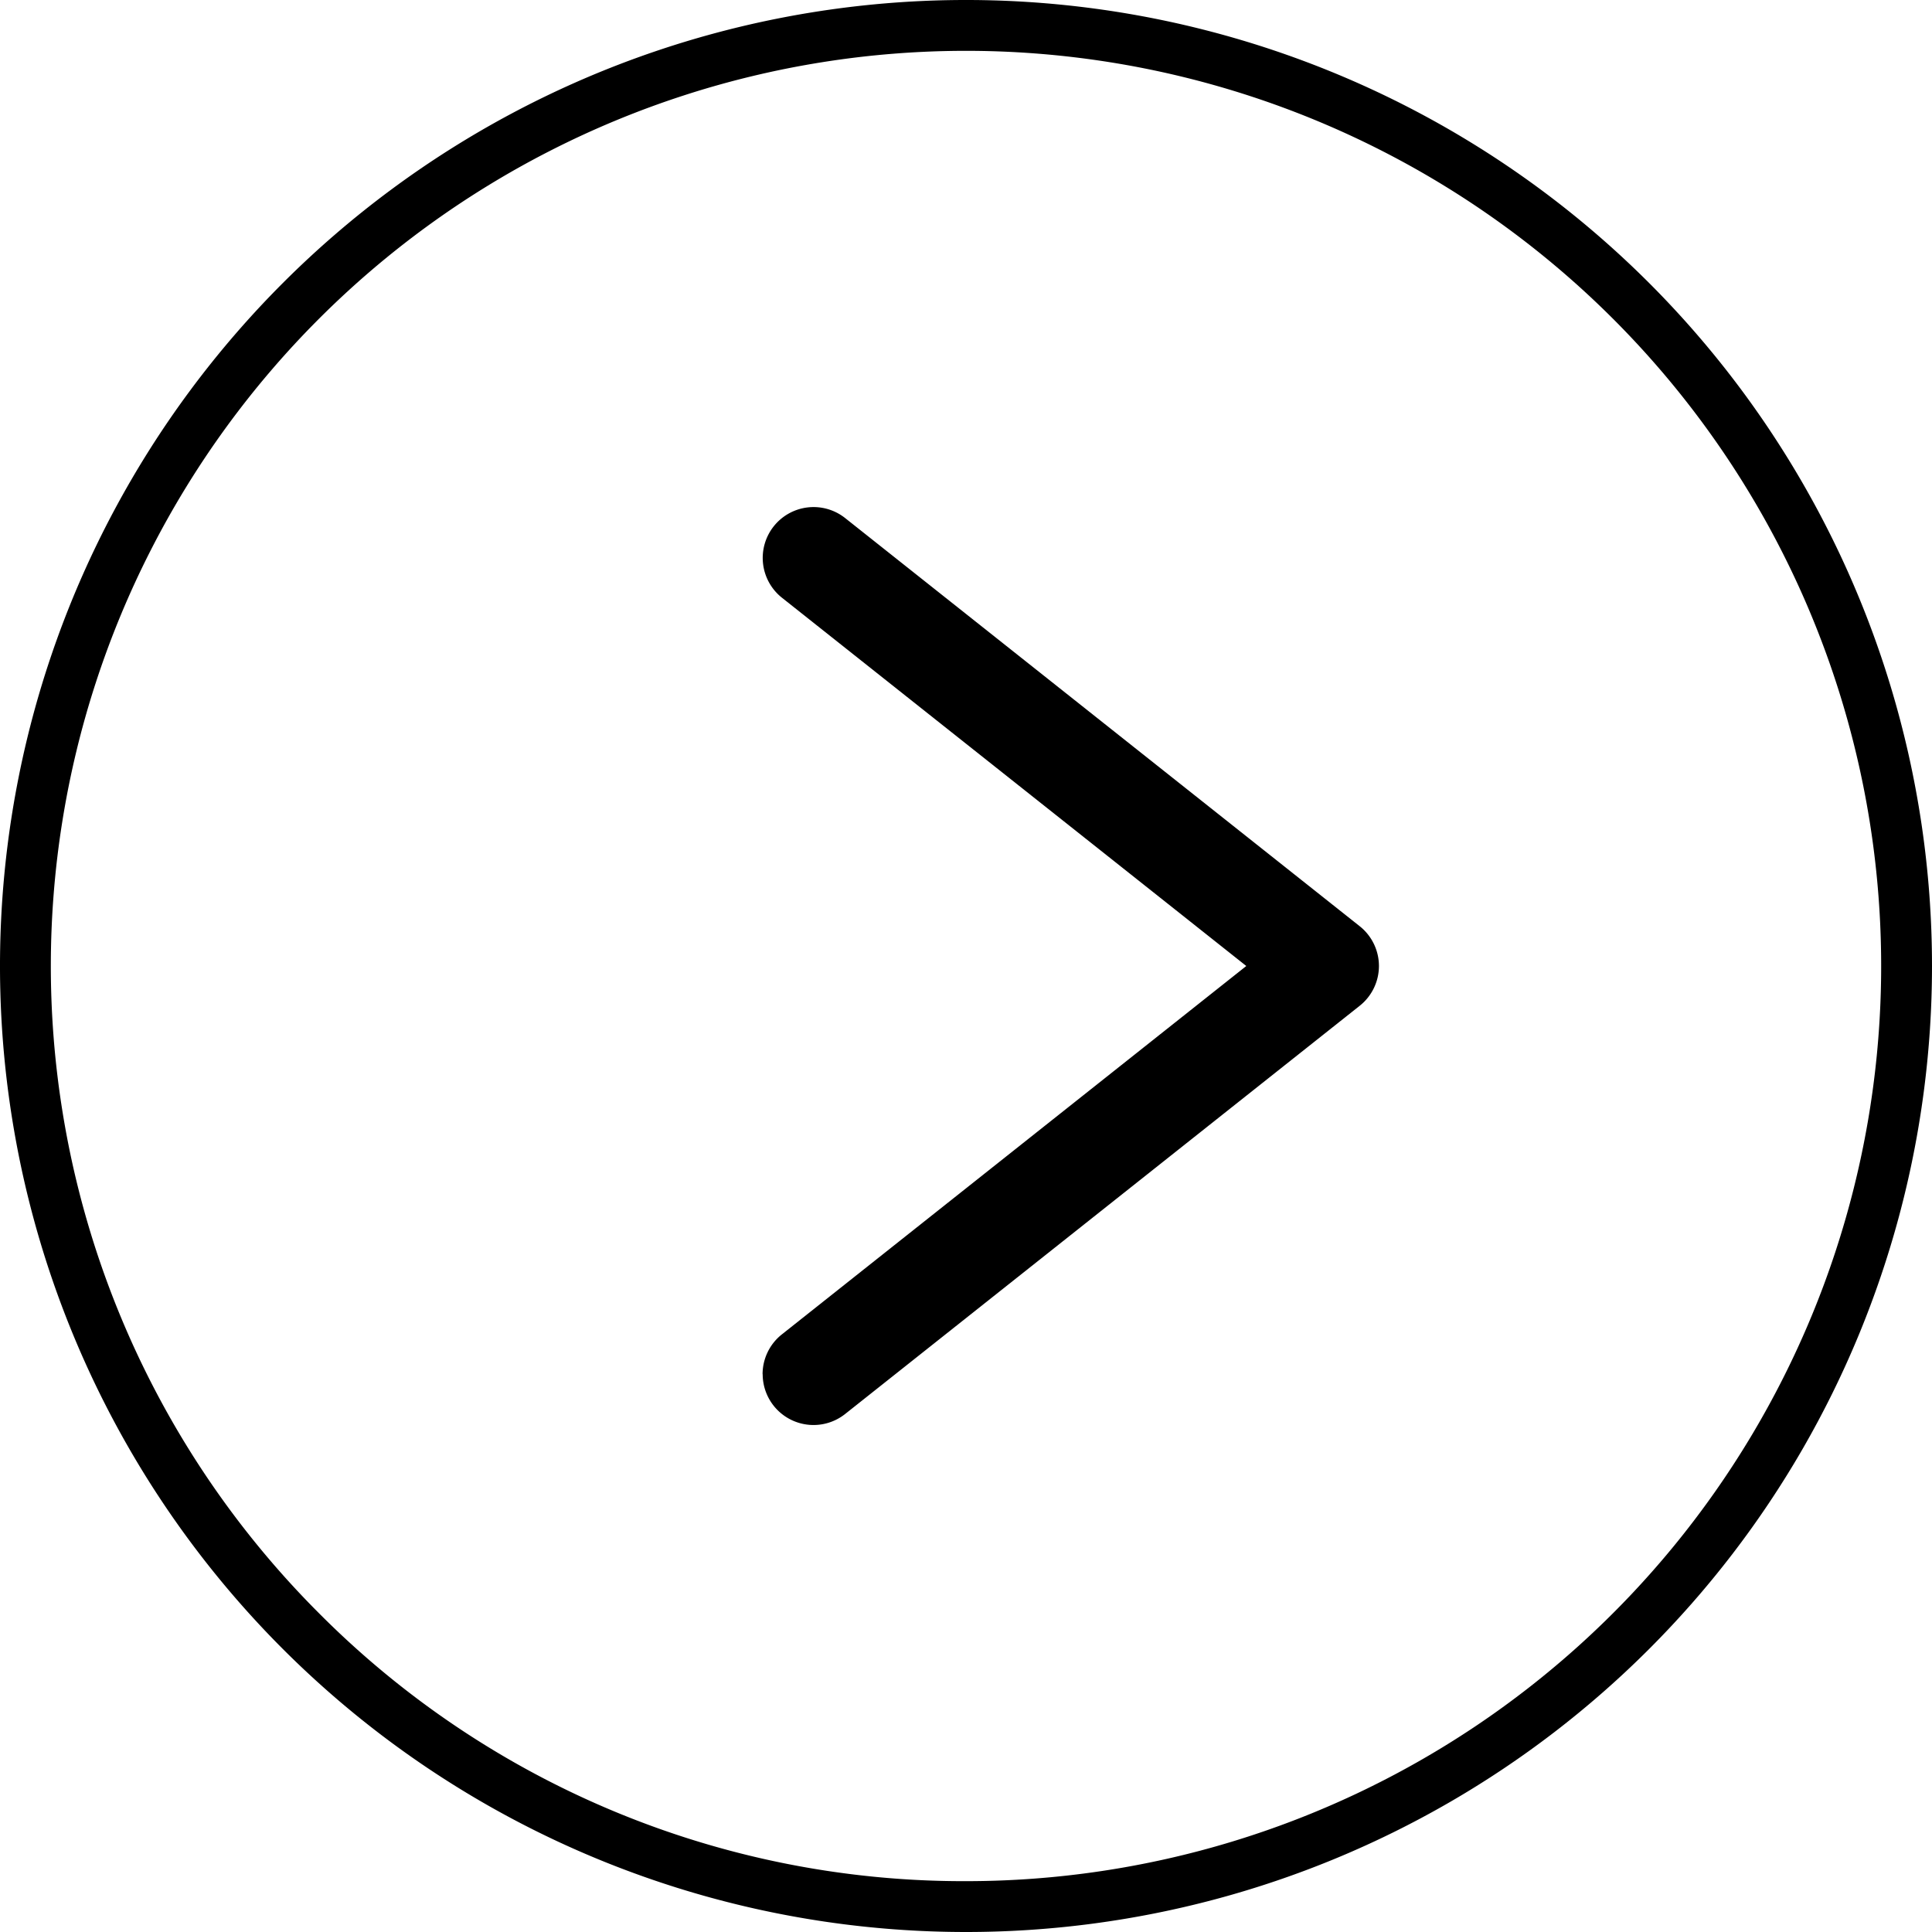 <svg xmlns="http://www.w3.org/2000/svg" width="38" height="38" viewBox="0 0 38 38">
  <g id="Groupe_3566" data-name="Groupe 3566" transform="translate(-1296 -919)">
    <path id="Ellipse_11" data-name="Ellipse 11" d="M19,1A18,18,0,0,0,6.272,31.728,18,18,0,1,0,31.728,6.272,17.882,17.882,0,0,0,19,1m0-1A19,19,0,1,1,0,19,19,19,0,0,1,19,0Z" transform="translate(1334 957) rotate(180)"/>
    <g id="Groupe_3524" data-name="Groupe 3524" transform="translate(184.189 -282.207)">
      <path id="FLECHE" d="M16.058,11.123a1,1,0,0,1-.784-.379L8.028,1.609.783,10.744a1,1,0,0,1-1.4.162A1,1,0,0,1-.783,9.5L7.245-.621A1,1,0,0,1,8.028-1a1,1,0,0,1,.783.379L16.84,9.5a1,1,0,0,1-.783,1.621Z" transform="translate(1137.933 1212.179) rotate(90)"/>
    </g>
  </g>
</svg>
